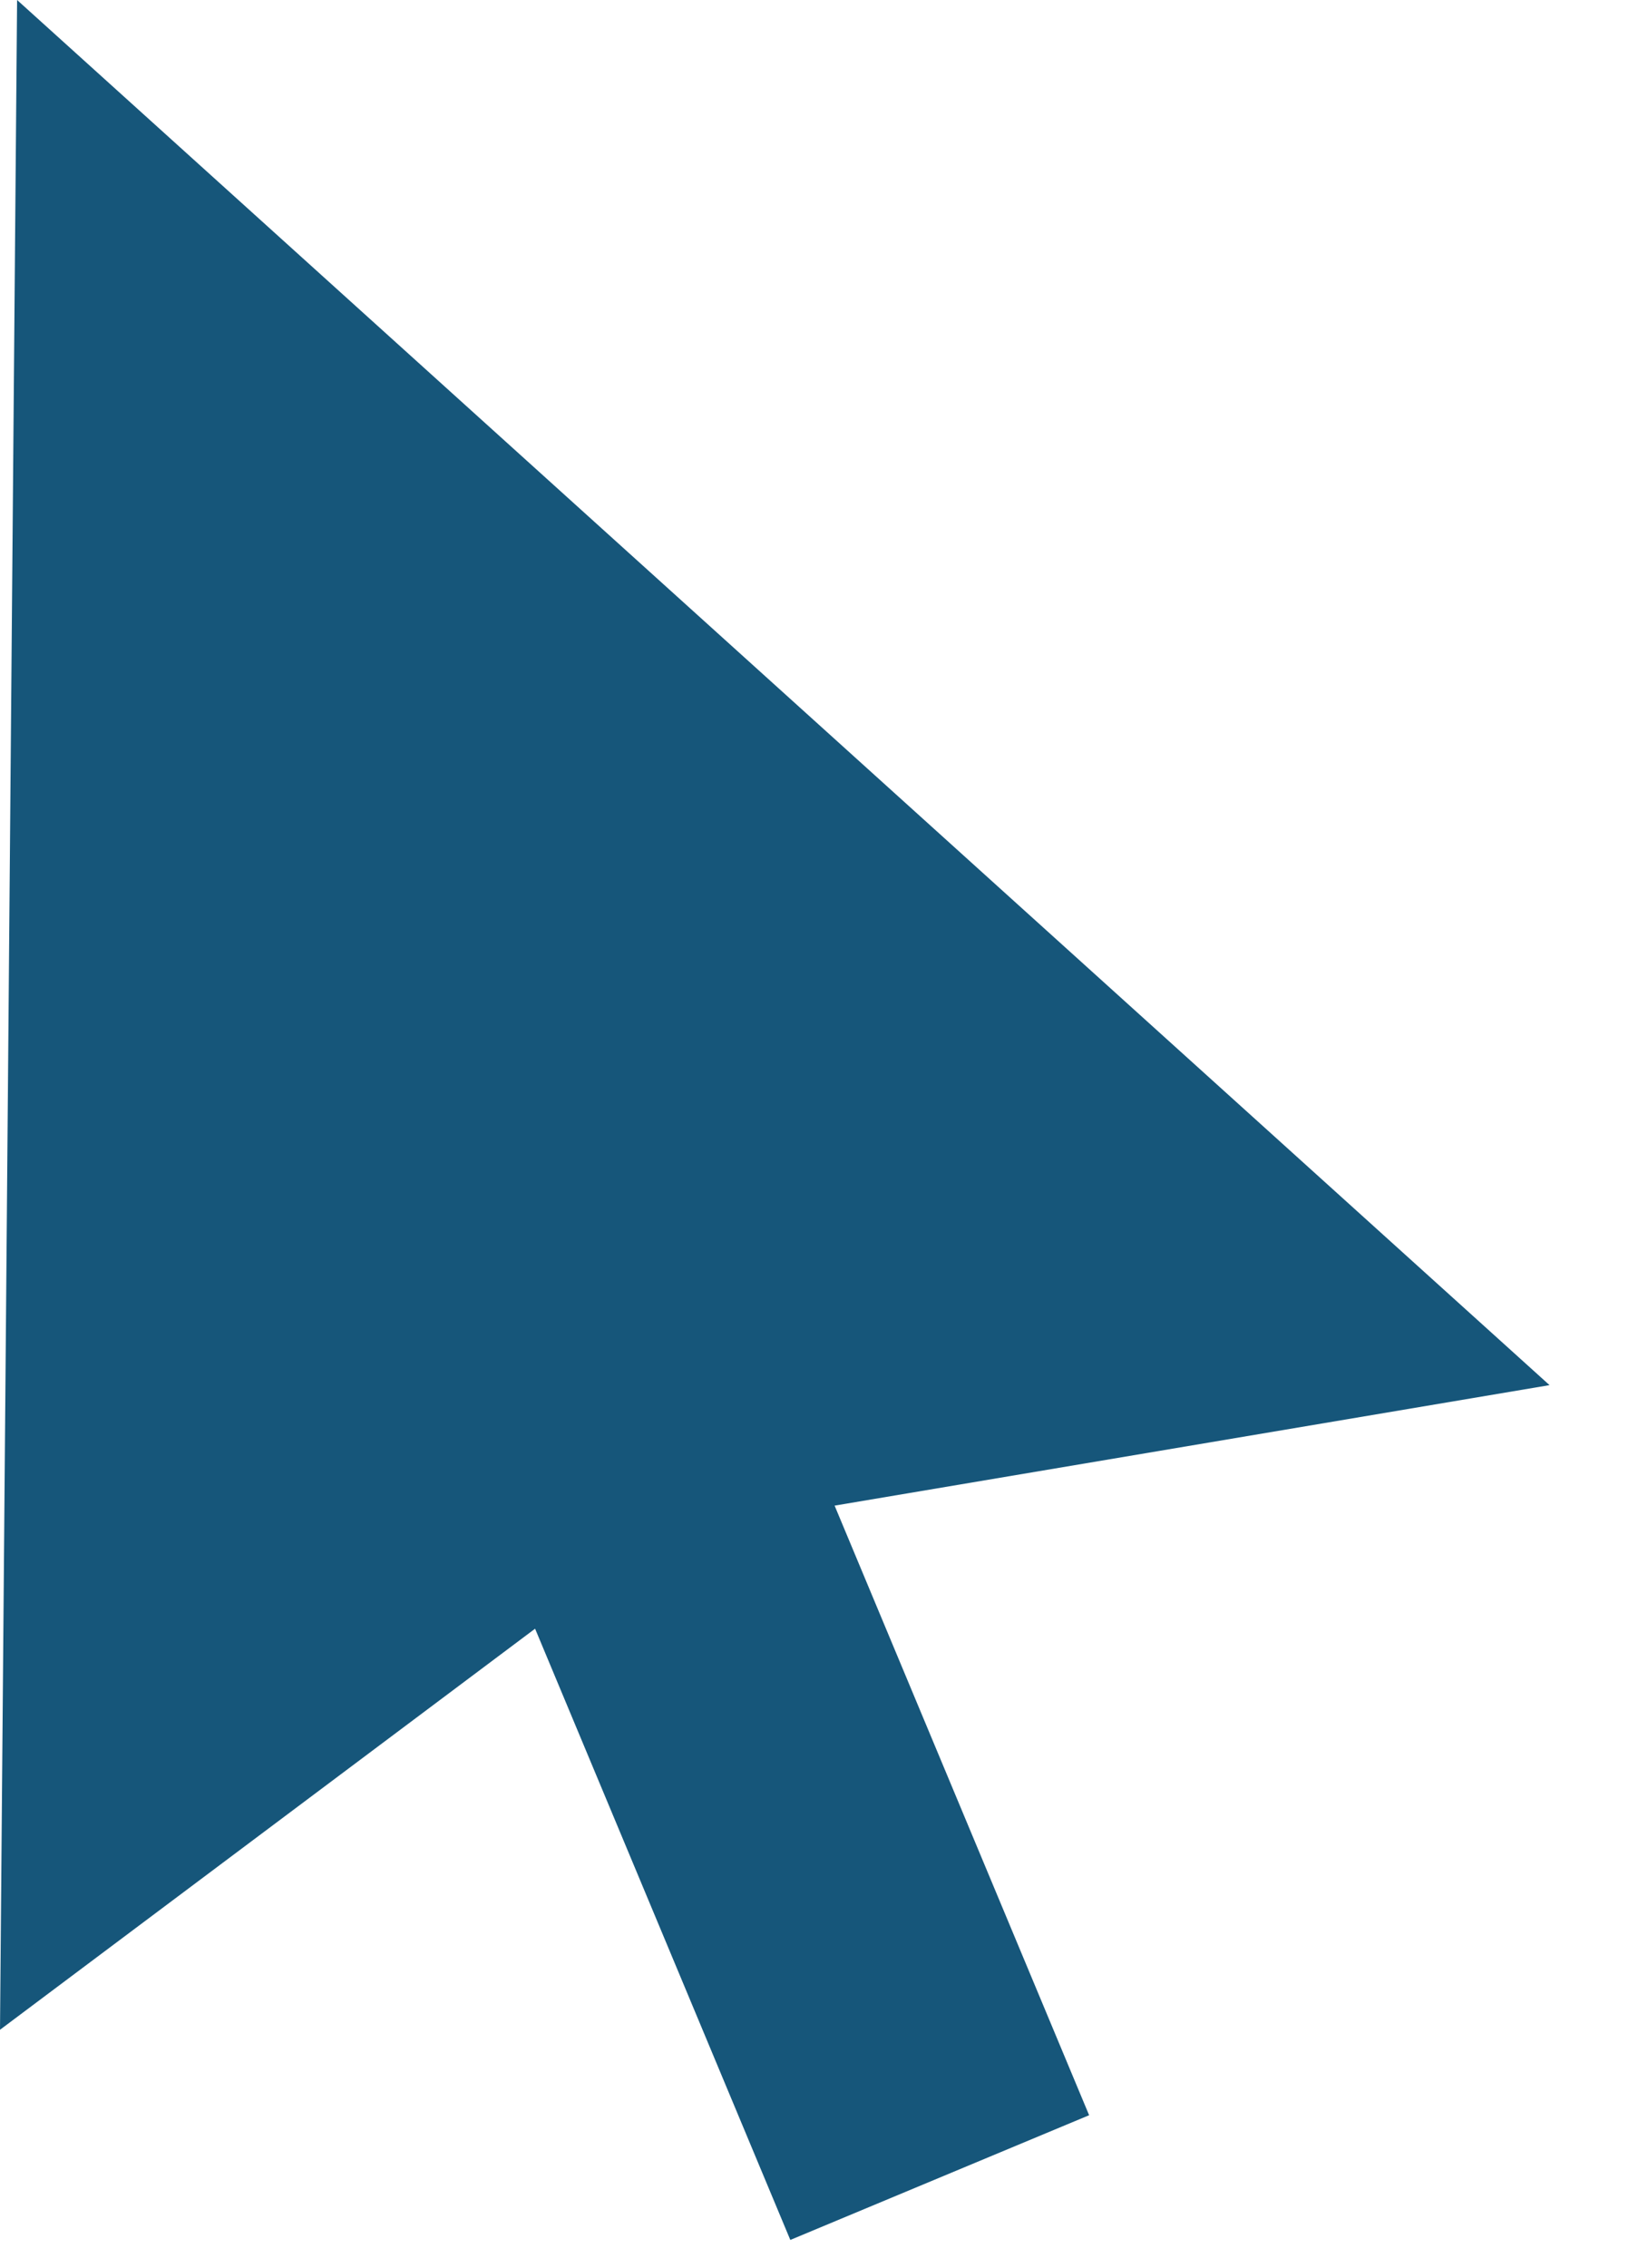 <svg width="16" height="22" viewBox="0 0 16 22" fill="none" xmlns="http://www.w3.org/2000/svg">
<path fill-rule="evenodd" clip-rule="evenodd" d="M0 19.692L0.166 0L15.044 13.438L8.103 14.607L10.574 20.521L7.673 21.731L5.195 15.801L0 19.692Z" fill="#16567A"/>
</svg>
